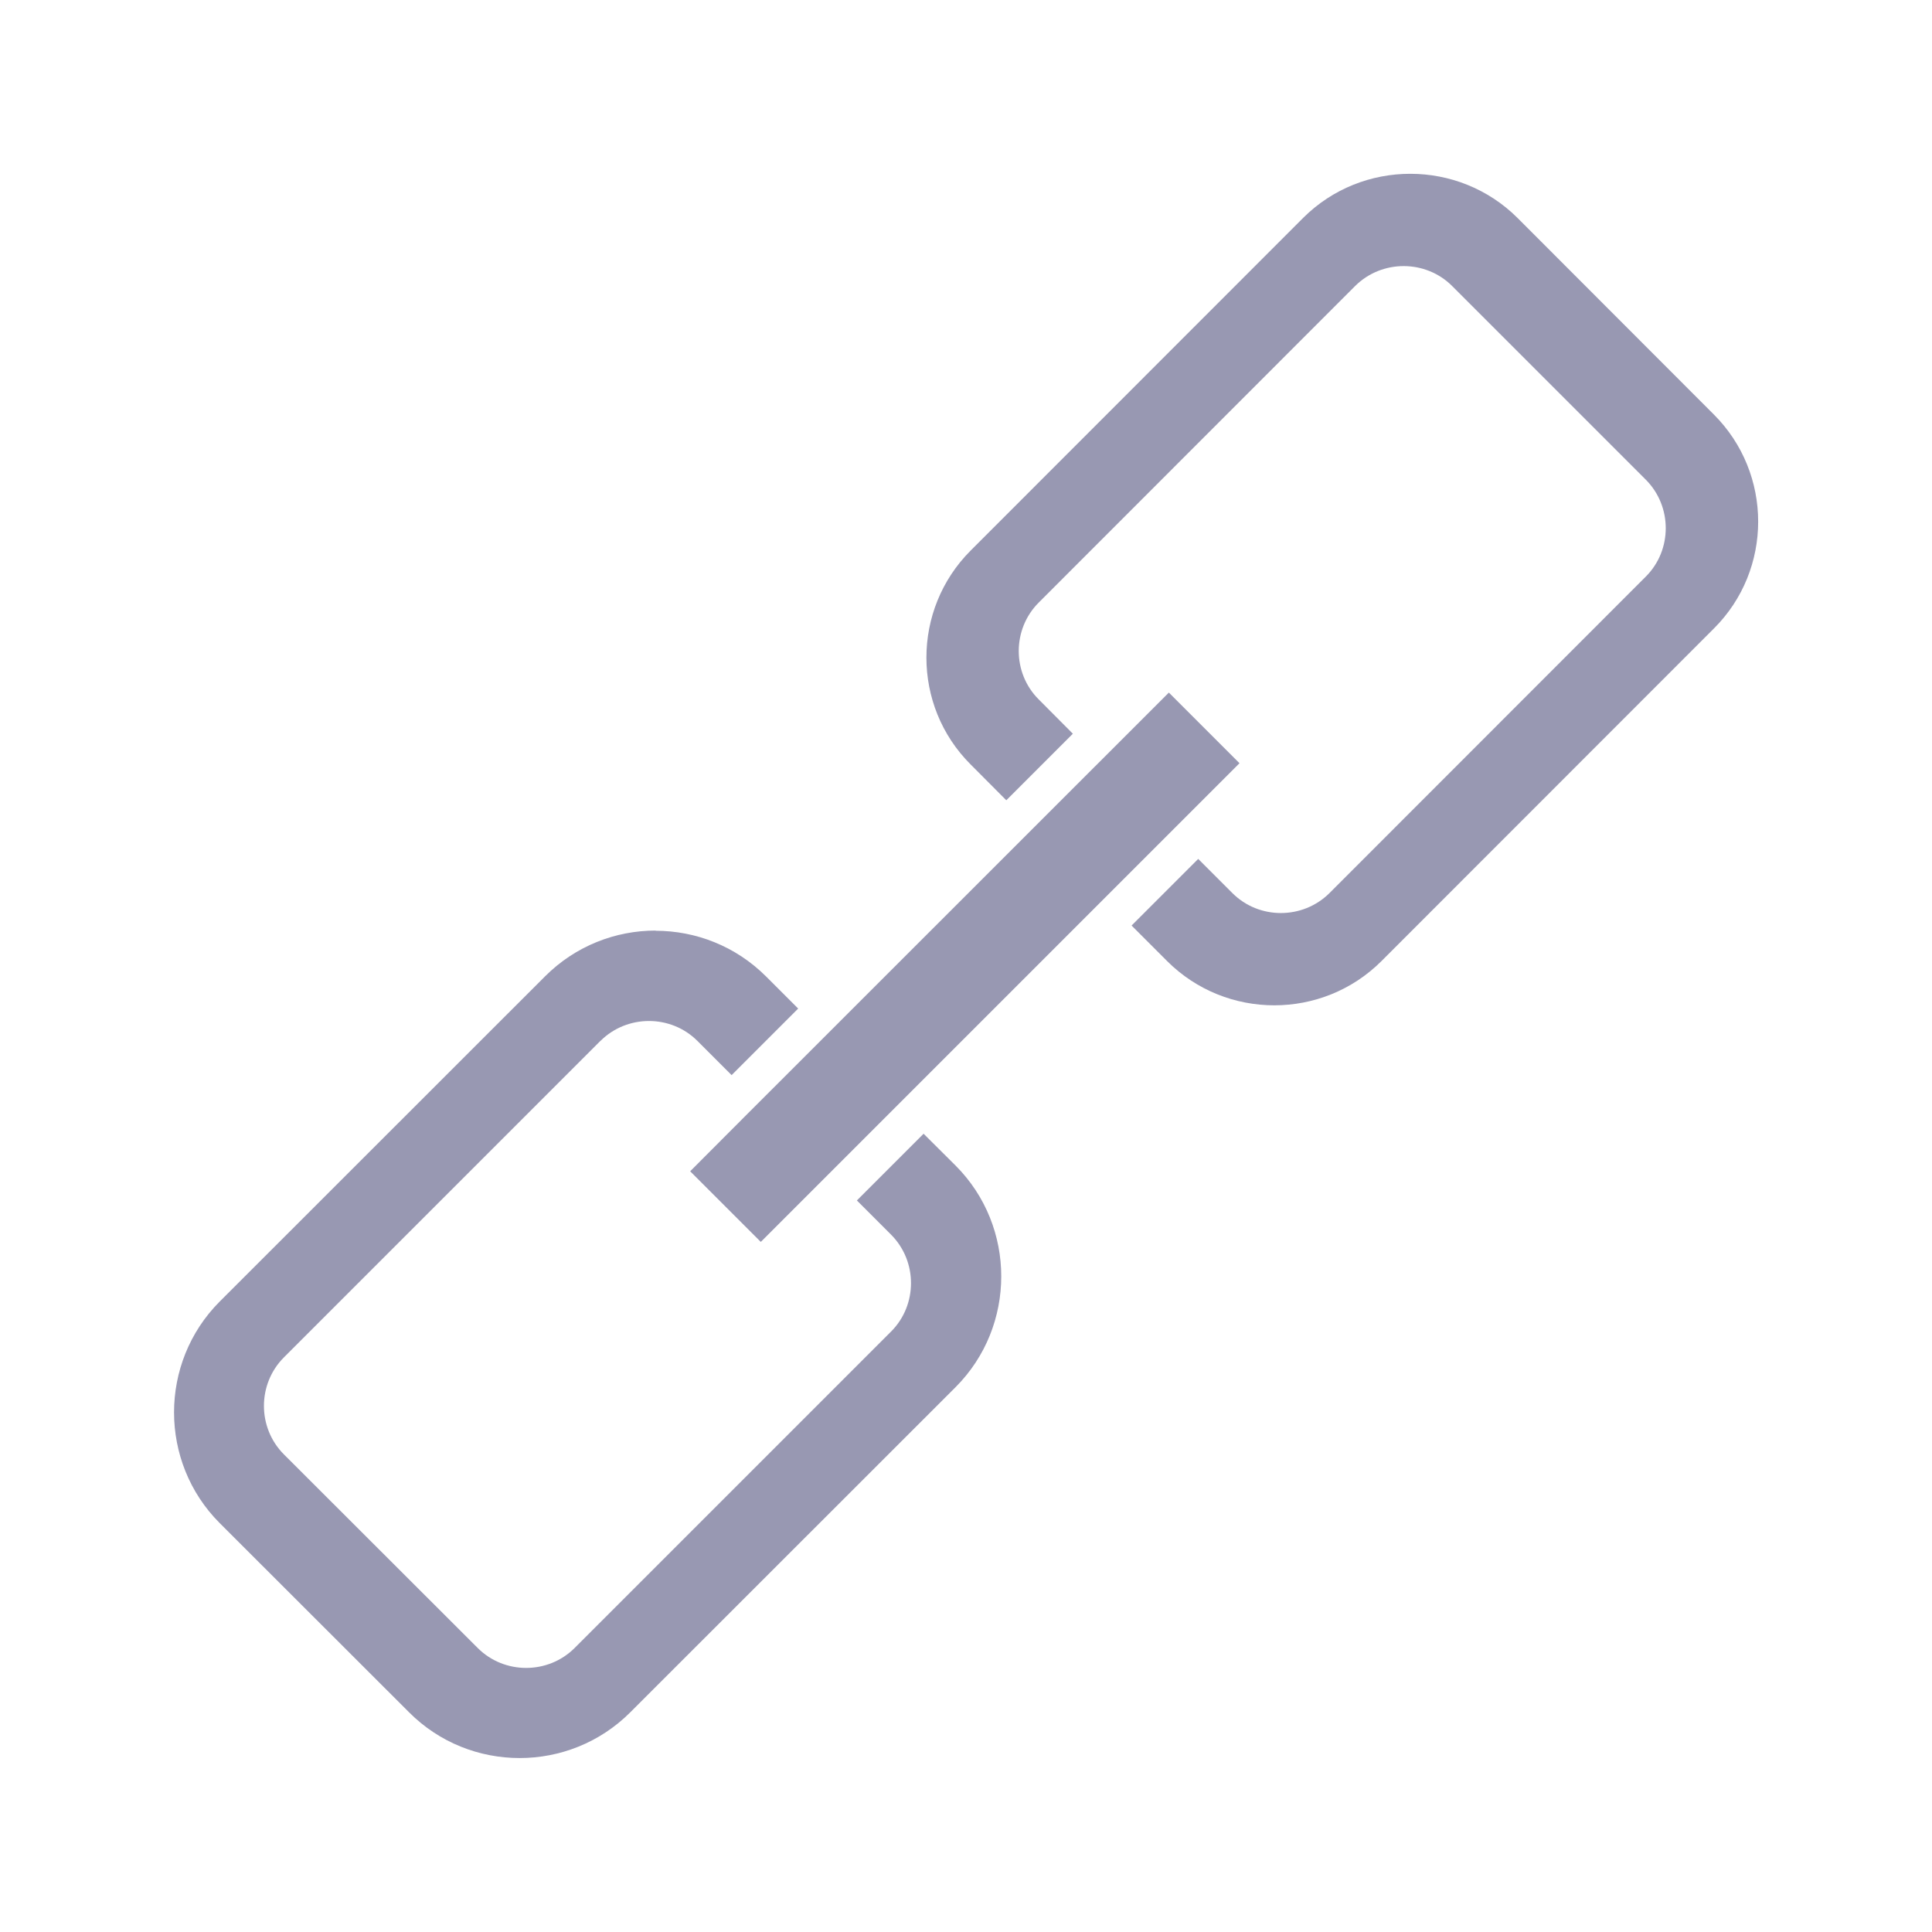 <?xml version="1.0" encoding="UTF-8"?>
<svg fill="#9898B2" width="100pt" height="100pt" version="1.1" viewBox="0 0 100 100" xmlns="http://www.w3.org/2000/svg">
 <g fill-rule="evenodd">
  <path d="m73 8.996c2.008 0 4.016 0.762 5.543 2.281l10.168 10.18c3.055 3.055 3.055 8.031 0 11.074l-17.211 17.219c-3.055 3.047-8.031 3.047-11.086 0l-1.844-1.844 3.449-3.449 1.77 1.77c1.375 1.375 3.637 1.375 5.019 0.004 0 0 0.004-0.004 0.004-0.004l16.371-16.379c1.383-1.375 1.379-3.644 0-5.023l-10.02-10.02c-1.375-1.375-3.637-1.375-5.019-0.004 0 0-0.004 0.004-0.004 0.004l-16.367 16.375-0.004 0.004c-1.383 1.375-1.387 3.648 0 5.023 0 0.004 0.004 0.004 0.004 0.004l1.758 1.766-3.445 3.445-1.84-1.848s0-0.004-0.004-0.004c-3.055-3.043-3.055-8.02 0-11.074l17.211-17.219c1.527-1.523 3.535-2.281 5.543-2.281z"/>
  <path d="m60.5 35.848l3.656 3.656-24.777 24.777-3.656-3.656 2.856-2.863z"/>
  <path d="m33.93 48.176c2.074 0 4.144 0.789 5.723 2.367l1.66 1.66-3.445 3.445-1.77-1.77c-1.375-1.375-3.637-1.375-5.019 0h-0.004l-16.379 16.379c-1.379 1.379-1.379 3.644 0 5.023l10.031 10.02c1.375 1.375 3.637 1.375 5.016 0l16.379-16.379c1.375-1.375 1.375-3.637 0-5.016l-1.77-1.77 3.453-3.453 1.664 1.656c3.141 3.152 3.141 8.301 0 11.453l-16.848 16.84c-3.156 3.156-8.301 3.152-11.445 0l-9.809-9.801c-3.144-3.152-3.144-8.301 0-11.457l16.848-16.84c1.578-1.578 3.648-2.367 5.723-2.367z"/>
 </g>
</svg>

